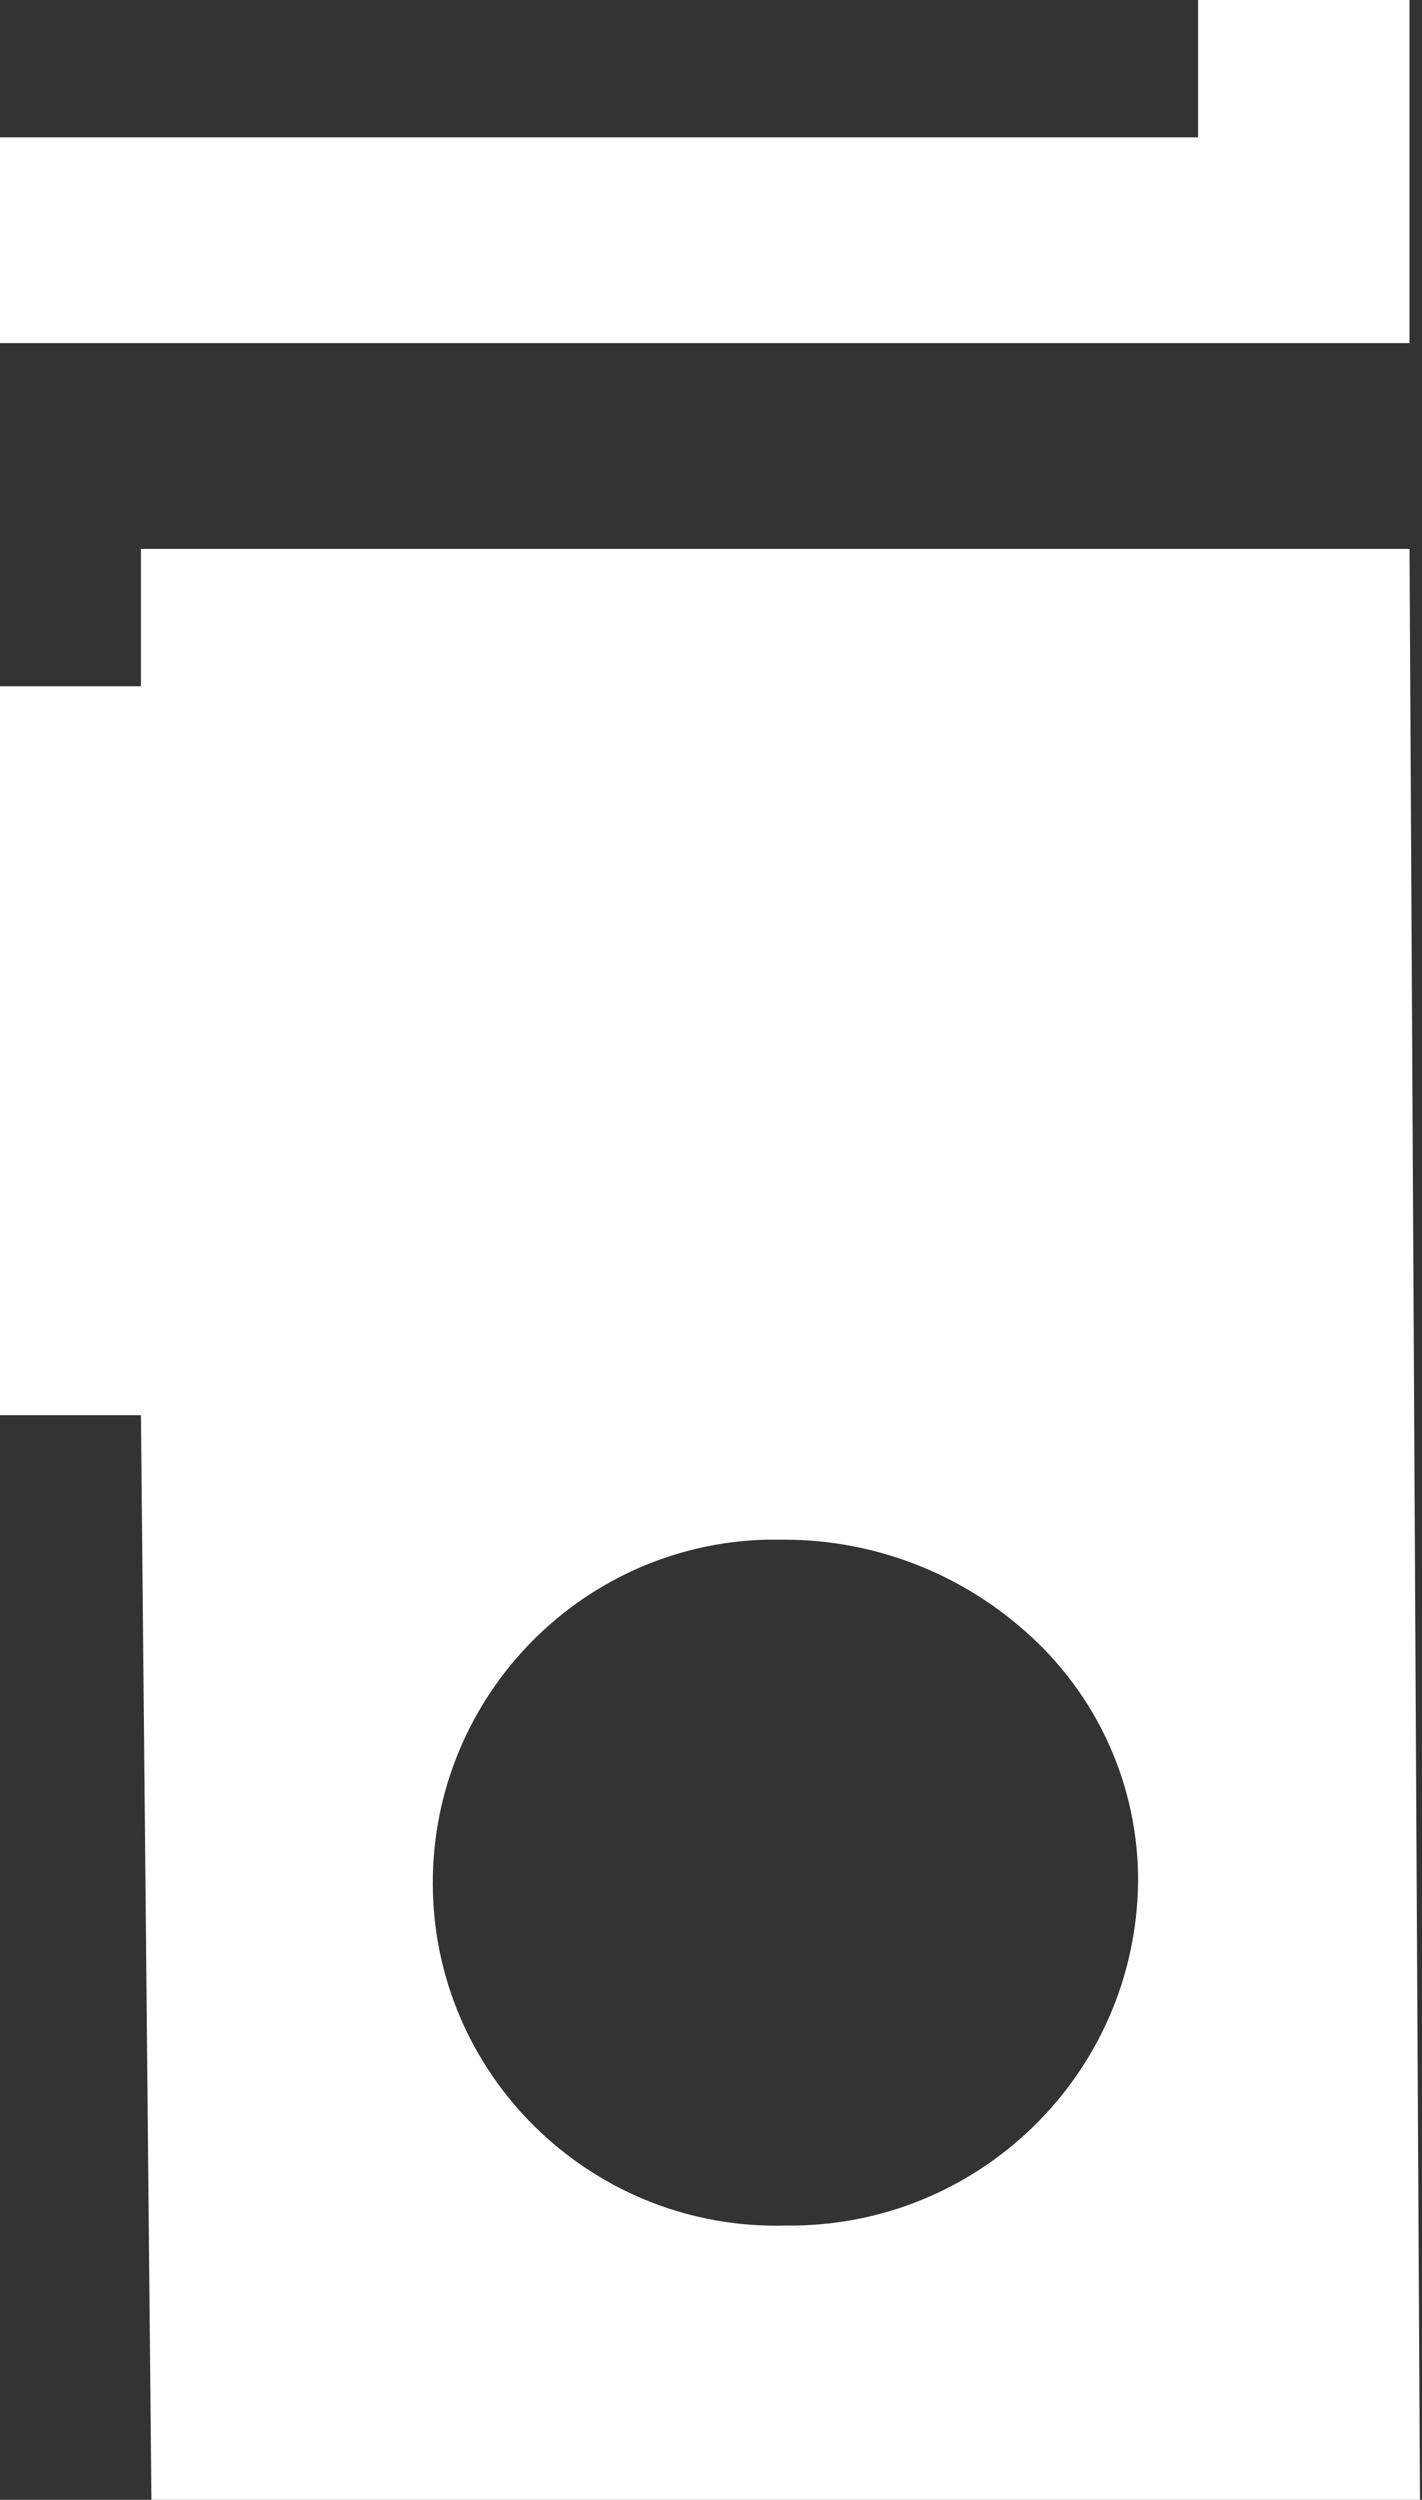 <?xml version="1.0" encoding="UTF-8"?>
<svg id="Layer_1" xmlns="http://www.w3.org/2000/svg" version="1.1" viewBox="0 0 35.31 62.07">
  <rect x="0" y="0" width="35.31" height="62.07" fill="#333333" stroke="none"/>
  <!-- Generator: Adobe Illustrator 29.3.1, SVG Export Plug-In . SVG Version: 2.1.0 Build 151)  -->
  <defs>
    <style>
      .st0 {
        fill: #fff;
      }
    </style>
  </defs>
  <path id="mdi--gpu" class="st0" d="M35,0h-5.25v3.41H0v5.11h35V0ZM35,13.63H3.5v3.41H0v18.1h3.5l.26,26.93h31.5l-.26-48.44ZM28.26,46.74c-.06,4.77-3.98,8.58-8.75,8.52-4.7.13-8.63-3.57-8.76-8.27-.13-4.7,3.57-8.63,8.27-8.76.16,0,.33,0,.49,0,2.18.01,4.29.81,5.93,2.26,1.81,1.58,2.84,3.86,2.82,6.26"/>
</svg>